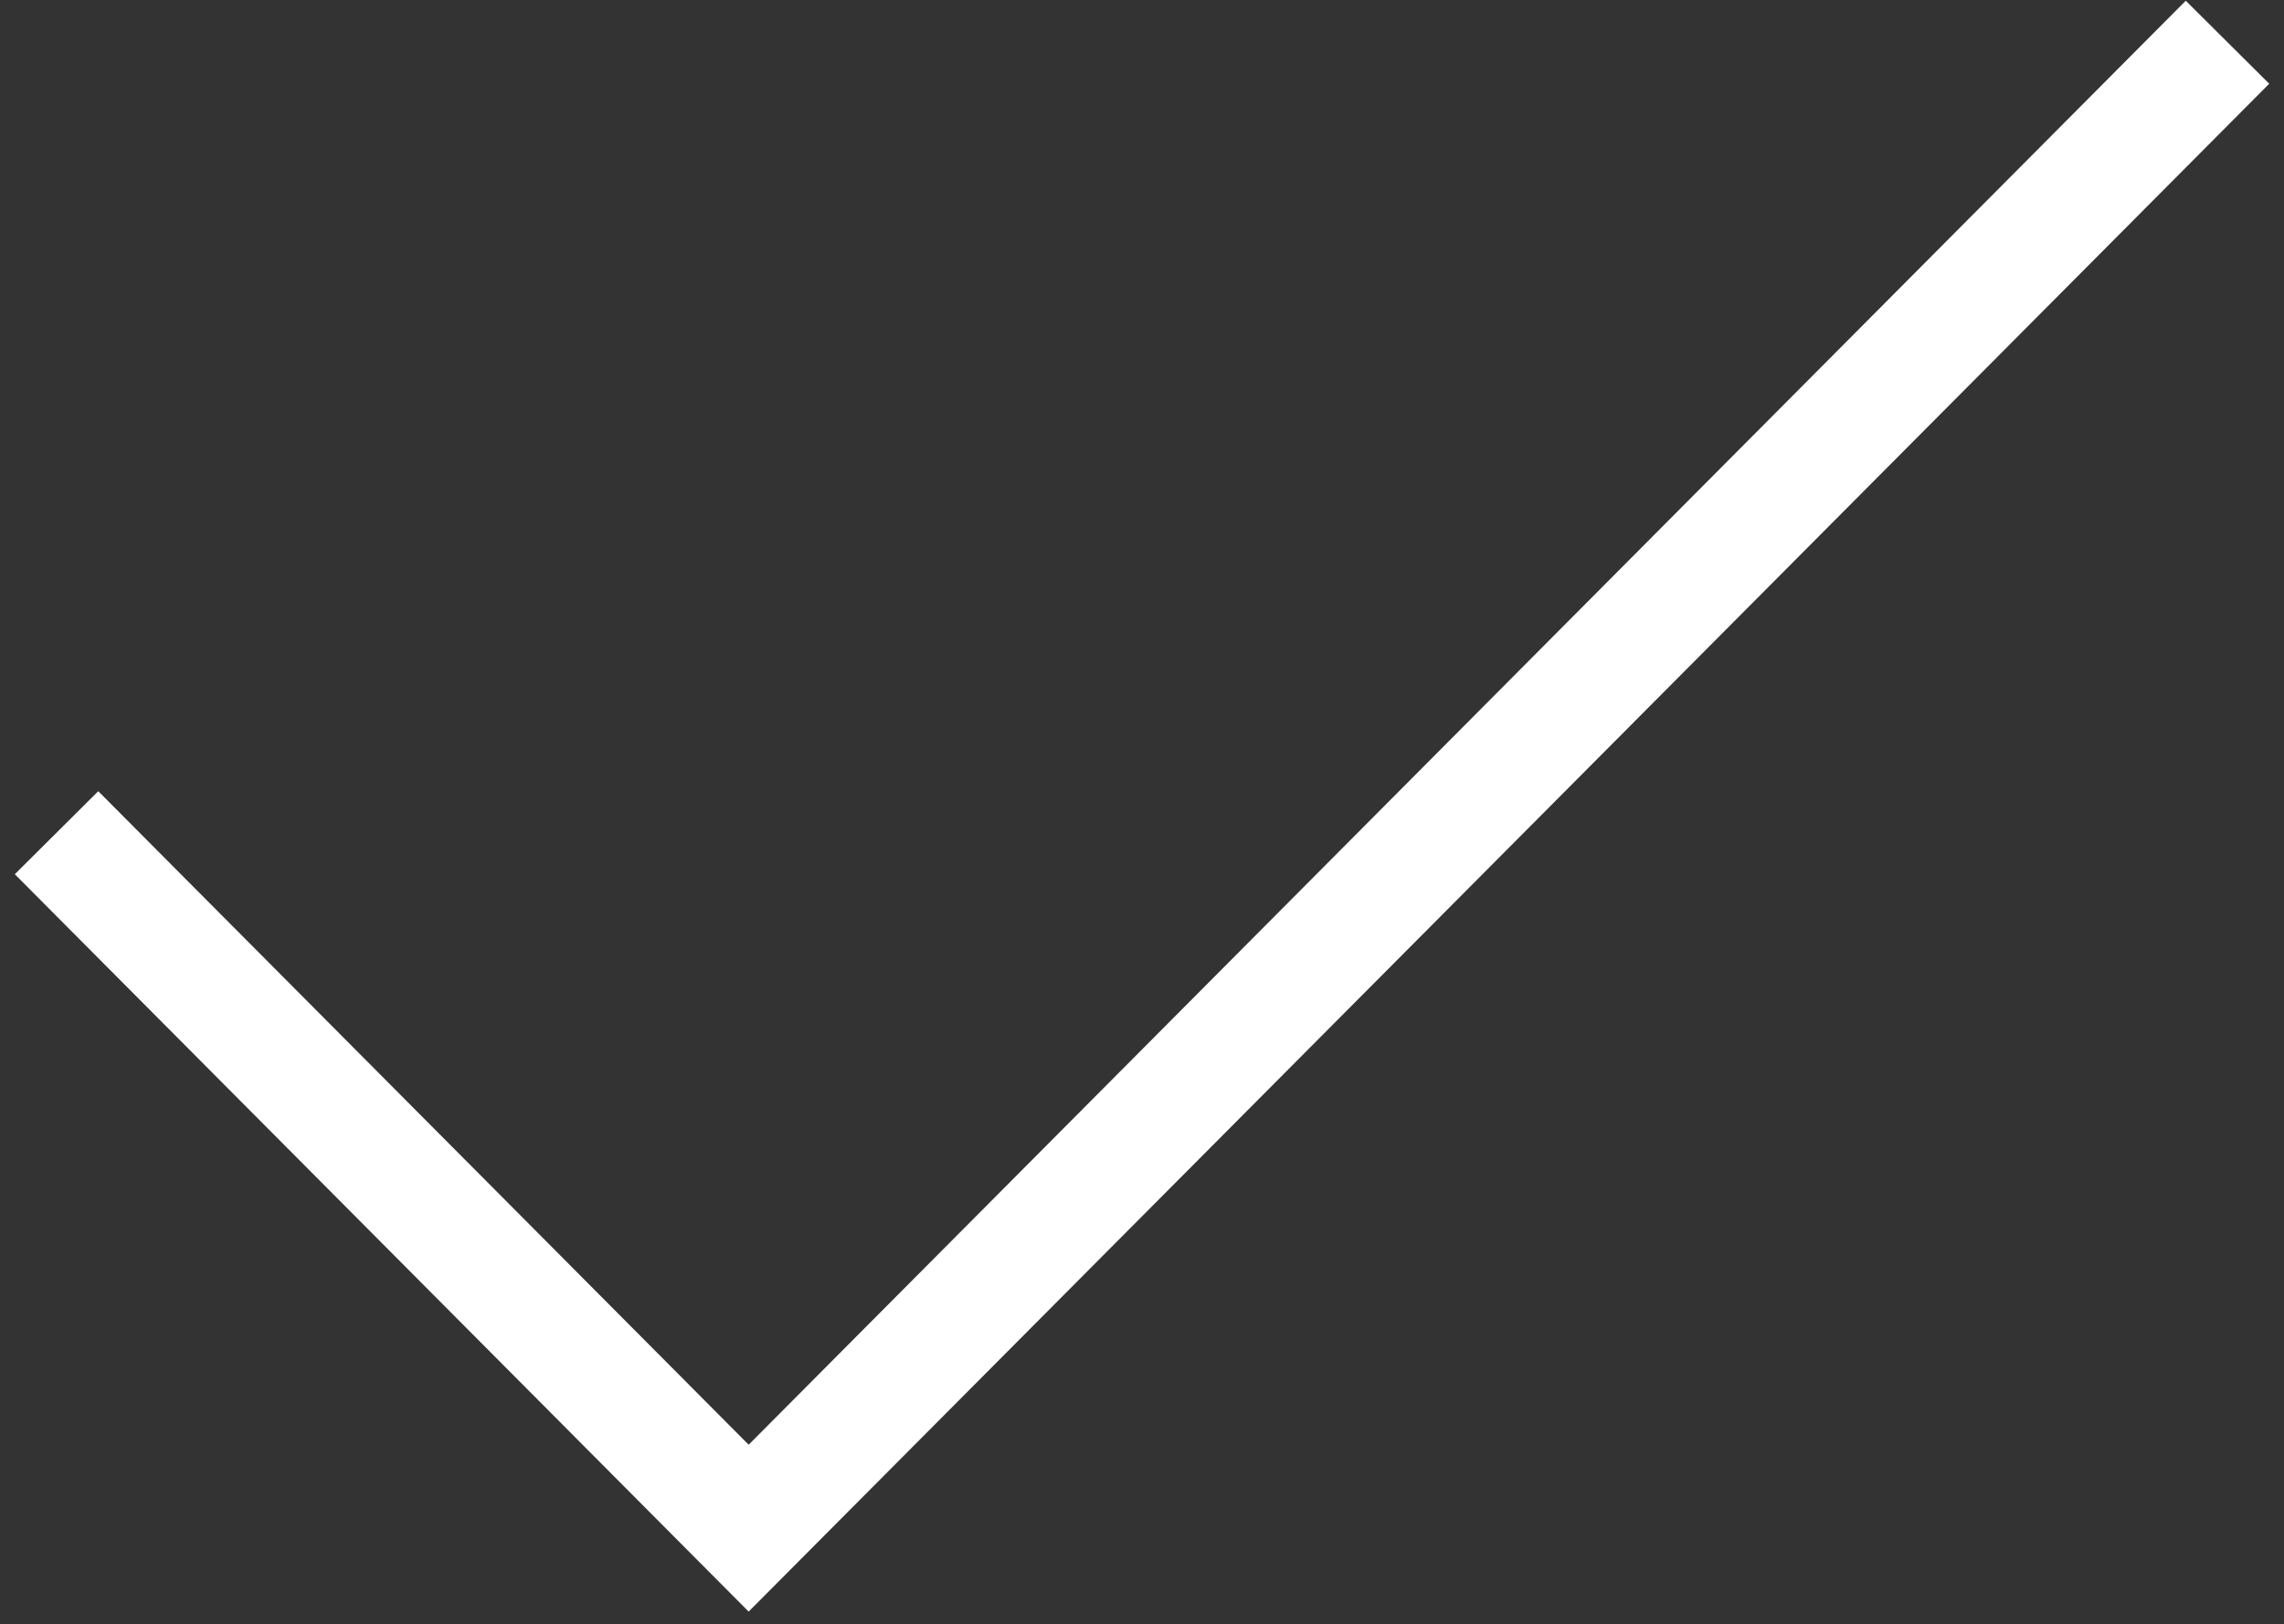 <svg width="97" height="69" viewBox="0 0 97 69" fill="none" xmlns="http://www.w3.org/2000/svg">
<rect x="0" y="0" width="97" height="69" fill="#333333" stroke="none"/>
<path d="M2.401 35.373L31.795 64.915L94.6 1.794" stroke="white" stroke-width="5"/>
</svg>
